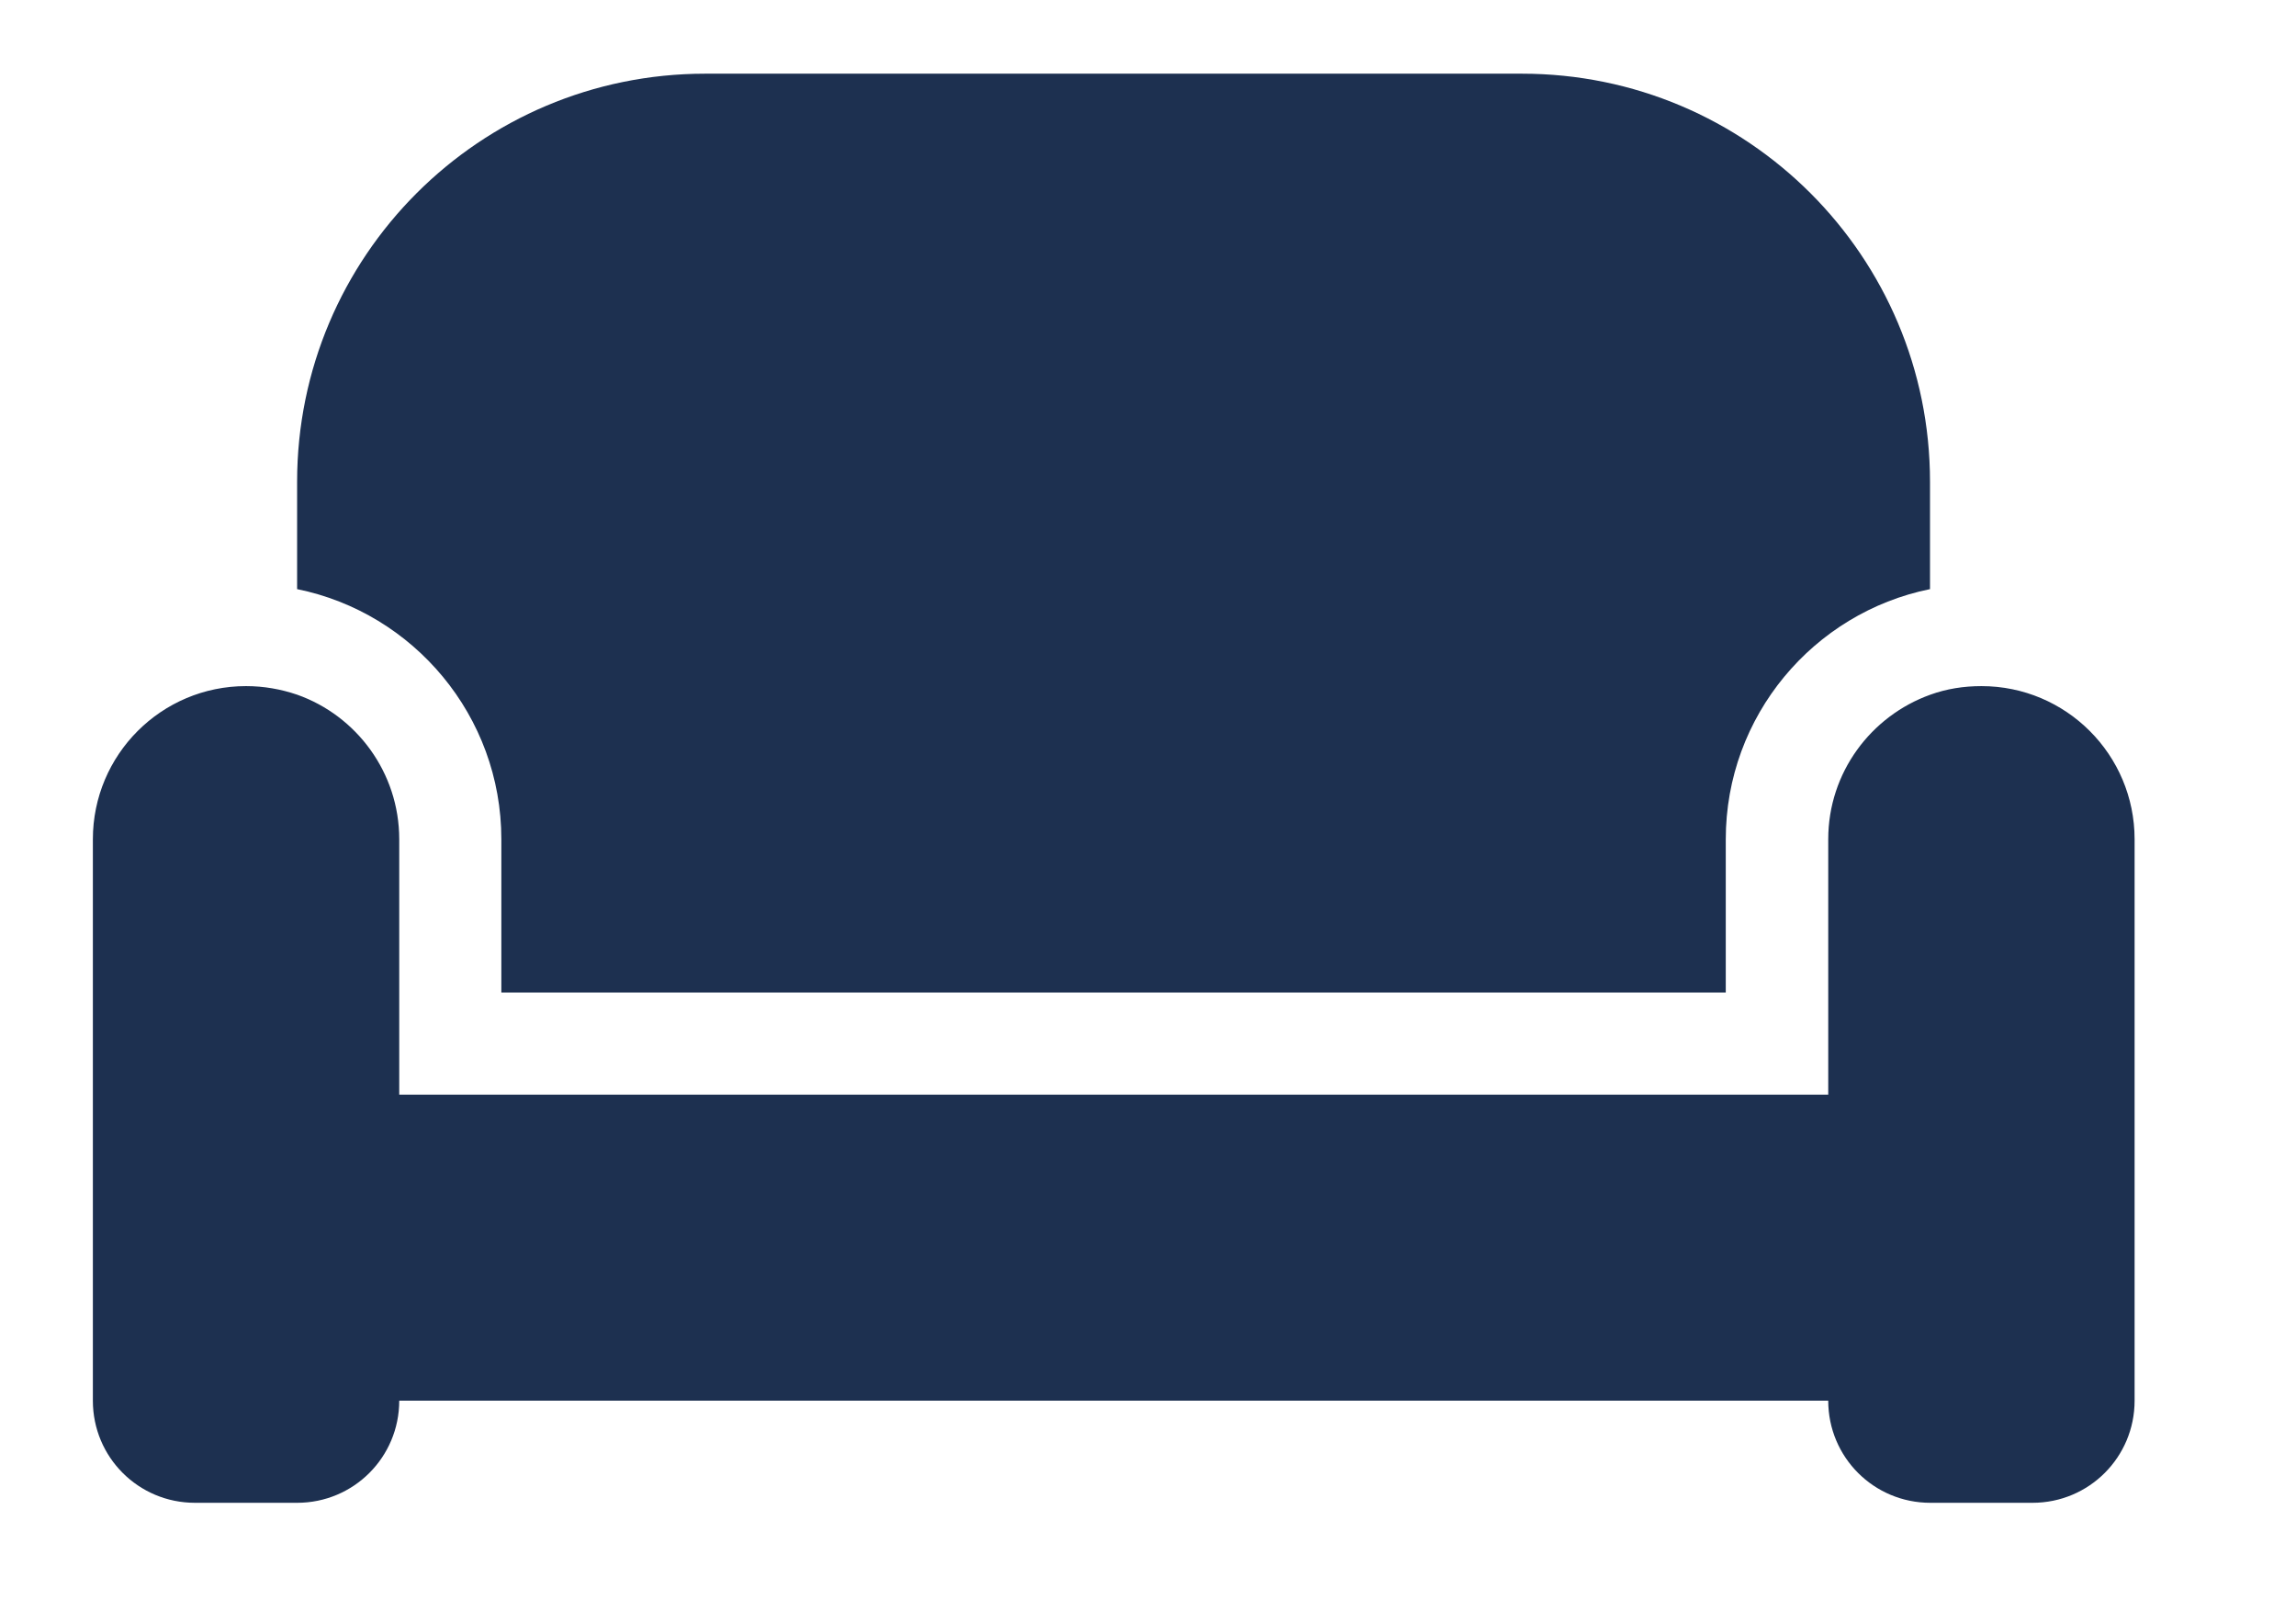 <?xml version="1.0" encoding="utf-8"?>
<!-- Generator: Adobe Illustrator 26.2.1, SVG Export Plug-In . SVG Version: 6.00 Build 0)  -->
<svg version="1.1" id="Layer_1" xmlns="http://www.w3.org/2000/svg" xmlns:xlink="http://www.w3.org/1999/xlink" x="0px" y="0px"
	 viewBox="0 0 67 47" style="enable-background:new 0 0 67 47;" xml:space="preserve">
<style type="text/css">
	.st0{fill:#1D3050;}
</style>
<path class="st0" d="M8.67,14.06c0-6.58,5.33-11.91,11.91-11.91h23.83c6.58,0,11.91,5.33,11.91,11.91v3.13
	c-3.4,0.69-5.96,3.7-5.96,7.3v4.47H14.63v-4.47c0-3.6-2.56-6.61-5.96-7.3V14.06z M53.35,24.49c0-1.95,1.25-3.6,2.98-4.22
	c0.47-0.17,0.97-0.25,1.49-0.25c2.47,0,4.47,2,4.47,4.47v16.38c0,1.65-1.33,2.98-2.98,2.98h-2.98c-1.65,0-2.98-1.33-2.98-2.98h-41.7
	c0,1.65-1.33,2.98-2.98,2.98H5.69c-1.65,0-2.98-1.33-2.98-2.98V24.49c0-2.47,2-4.47,4.47-4.47c0.52,0,1.02,0.09,1.49,0.25
	c1.73,0.61,2.98,2.27,2.98,4.22v4.47v2.98h2.98h35.74h2.98v-2.98V24.49z"/>
</svg>
